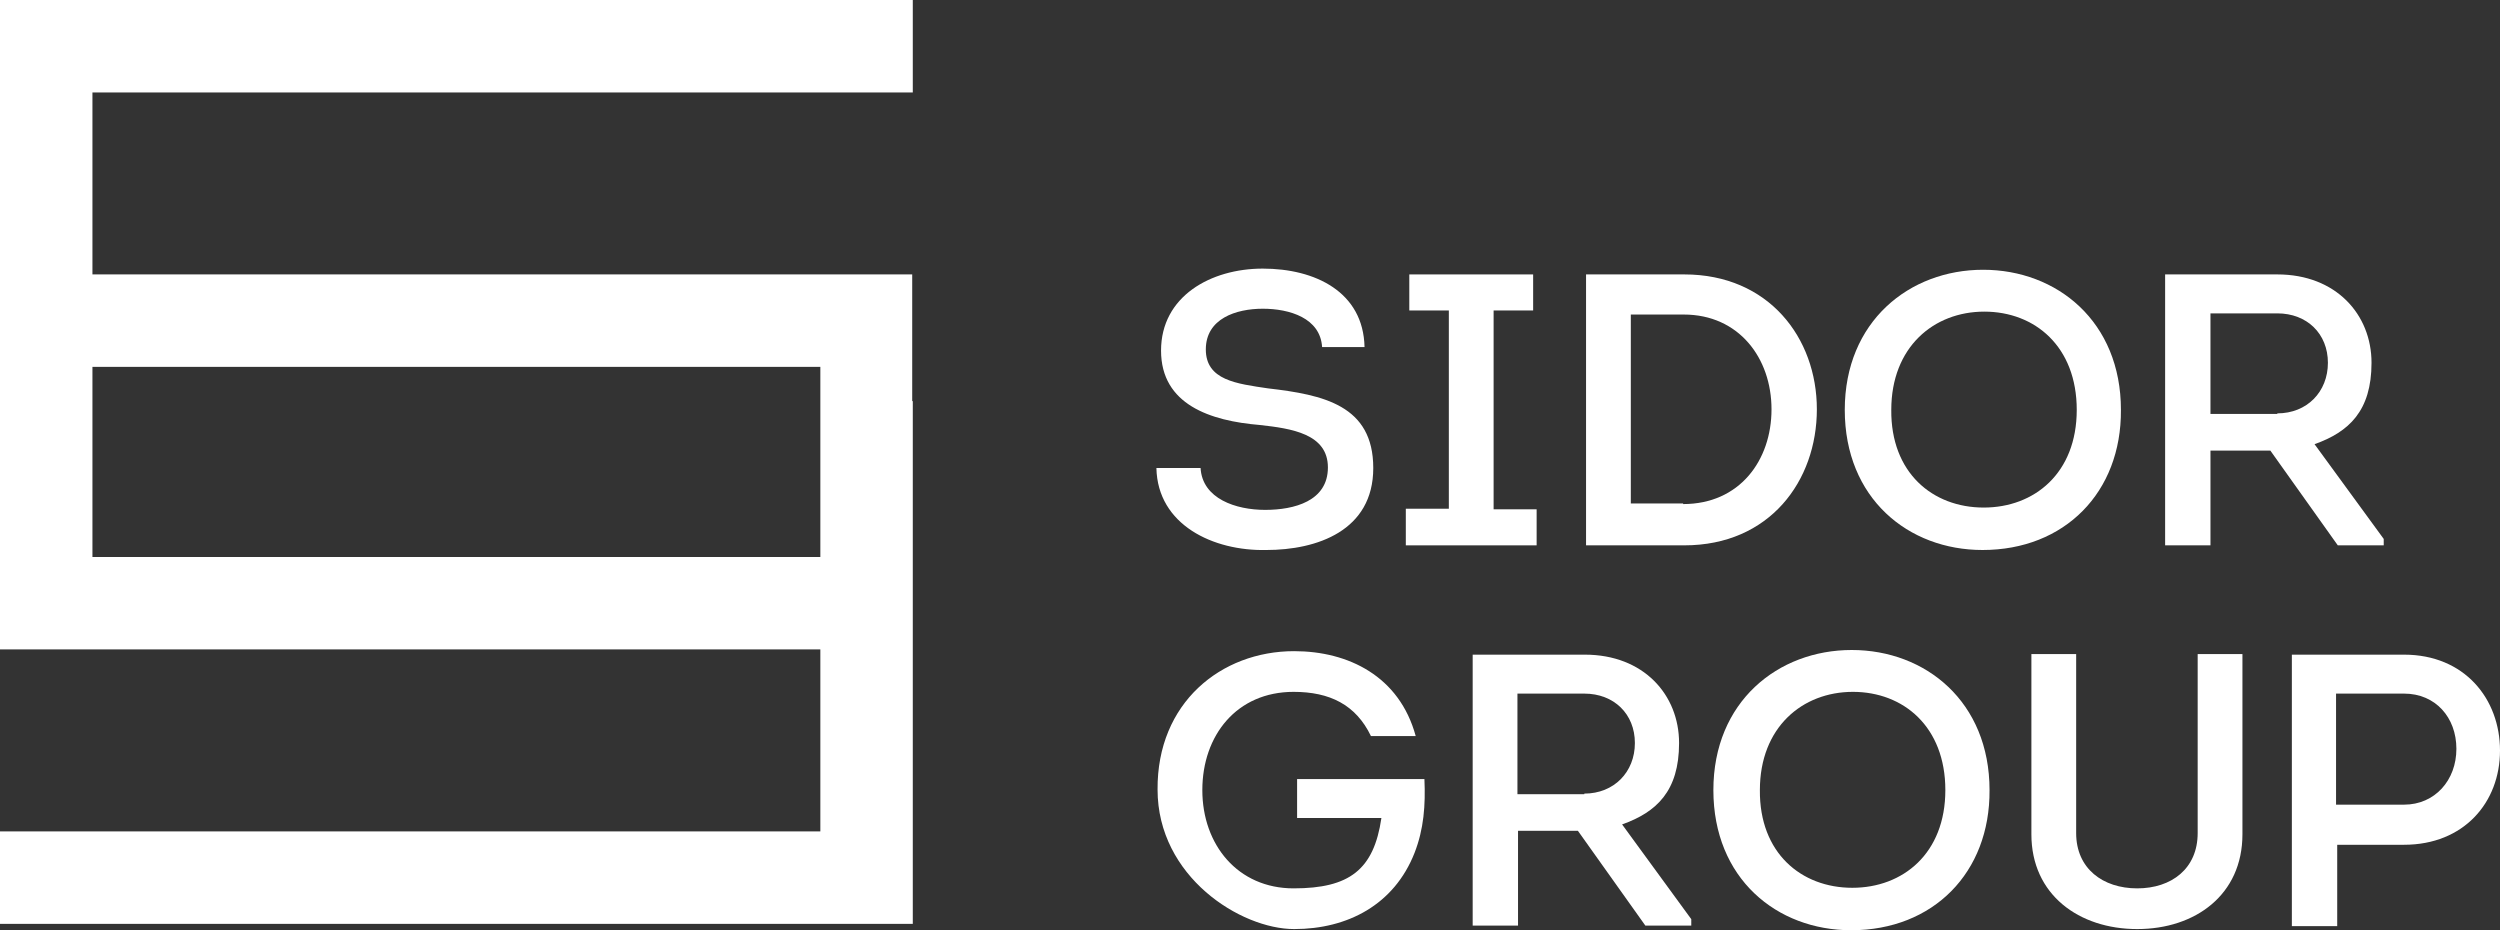 <?xml version="1.0" encoding="UTF-8"?>
<svg id="Artwork" xmlns="http://www.w3.org/2000/svg" version="1.1" viewBox="0 0 430 160">
  <rect x="0" y="0" width="430" height="160" fill="#333333" stroke="none"/>
  <defs>
    <style>
      .cls-1 {
        fill: #fff;
        stroke-width: 0px;
      }
    </style>
  </defs>
  <g id="logo">
    <g id="text">
      <g>
        <g id="sidor">
          <path class="cls-1" d="M206.5,80.5c.3,5.3,6.1,7.2,11.1,7.2s10.8-1.5,10.8-7.3-6.3-6.7-11.7-7.3c-8.5-.7-17-3.5-17-12.8s8.5-14.1,17.5-14.1,17.3,4,17.5,13.5h-7.3c-.3-5-5.6-6.6-10.2-6.6s-9.8,1.7-9.8,7,5.3,5.9,10.7,6.7c9.5,1.1,18.1,2.9,18.1,13.7s-9.7,14.1-18.4,14.1c-9.1.2-18.7-4.3-18.9-14.1h7.6Z"/>
          <path class="cls-1" d="M264.3,87.5v6.3h-22.5v-6.3h7.4v-34.1h-6.8v-6.2h21.3v6.2h-6.8v34.2h7.4Z"/>
          <path class="cls-1" d="M289.7,47.2c14.5,0,22.8,10.9,22.8,23.2s-8.1,23.4-22.8,23.4h-16.9v-46.6h16.9ZM289.5,86.7c9.7,0,15.2-7.5,15.2-16.3s-5.6-16.3-15.1-16.3h-9.1v32.5h9Z"/>
          <path class="cls-1" d="M341,94.6c-12.8,0-23.7-8.9-23.7-24.1s11.1-24.1,23.8-24.1,23.7,8.9,23.7,24.1c.1,14.2-9.7,24.1-23.8,24.1ZM341.2,87.3c8.7,0,16-5.9,16-16.8s-7.2-16.9-15.9-16.9-16,6.1-16,16.9c-.1,10.8,7.1,16.8,15.9,16.8Z"/>
          <path class="cls-1" d="M410,92.7v1.1h-7.9l-11.6-16.3h-10.3v16.3h-7.8v-46.6h19.3c10.1,0,16.2,6.9,16.2,15.2s-3.9,11.9-9.8,14l11.9,16.3ZM391.7,71.1c5.1,0,8.7-3.7,8.7-8.7s-3.6-8.5-8.7-8.5h-11.5v17.3h11.5Z"/>
        </g>
        <g id="group">
          <path class="cls-1" d="M222.6,112c9.3,0,18.1,4.3,20.9,14.6h-7.7c-2.6-5.4-7.1-7.6-13.3-7.6-9.8,0-15.7,7.5-15.7,16.9s6.1,16.9,15.7,16.9,13.8-3.2,15.1-12.1h-14.5v-6.7h21.9c.2,4.5-.1,8.6-1.7,12.7-3.5,8.9-11.5,13.1-20.7,13.1s-23.5-9-23.5-24c-.1-14.9,10.9-23.8,23.5-23.8Z"/>
          <path class="cls-1" d="M290.9,158.1v1.1h-7.9l-11.6-16.3h-10.3v16.3h-7.8v-46.6h19.3c10.1,0,16.2,6.9,16.2,15.2s-3.9,11.9-9.8,14l11.9,16.3ZM272.5,136.5c5.1,0,8.7-3.7,8.7-8.7s-3.6-8.5-8.7-8.5h-11.5v17.3h11.5Z"/>
          <path class="cls-1" d="M318.4,160c-12.8,0-23.7-8.9-23.7-24.1s11.1-24.1,23.8-24.1,23.7,8.9,23.7,24.1c.1,14.2-9.7,24.1-23.8,24.1ZM318.6,152.7c8.7,0,16-5.9,16-16.8s-7.2-16.9-15.9-16.9-16,6.1-16,16.9c-.1,10.8,7.1,16.8,15.9,16.8Z"/>
          <path class="cls-1" d="M349.4,143.5v-31h7.7v30.8c0,6.1,4.6,9.5,10.5,9.5s10.4-3.4,10.4-9.5v-30.8h7.7v31c0,10.4-8.1,16.3-18.1,16.3s-18.2-5.9-18.2-16.3Z"/>
          <path class="cls-1" d="M394.2,159.2v-46.6h19.3c10.4,0,16.5,7.6,16.5,16.5s-6.2,16.2-16.5,16.2h-11.5v14h-7.8ZM413.5,138.4c5.3,0,9-4.2,9-9.6s-3.6-9.5-9-9.5h-11.7v19.1h11.7Z"/>
        </g>
      </g>
    </g>
    <path id="logomark" class="cls-1" d="M156.9,69v-21.8H15.9V15.9h141.1V0H0v111.7h141.1v31.3H0v15.9h157v-89.9h-.1ZM141.1,95.8H15.9v-32.7h125.2v32.7h0Z"/>
  </g>
</svg>